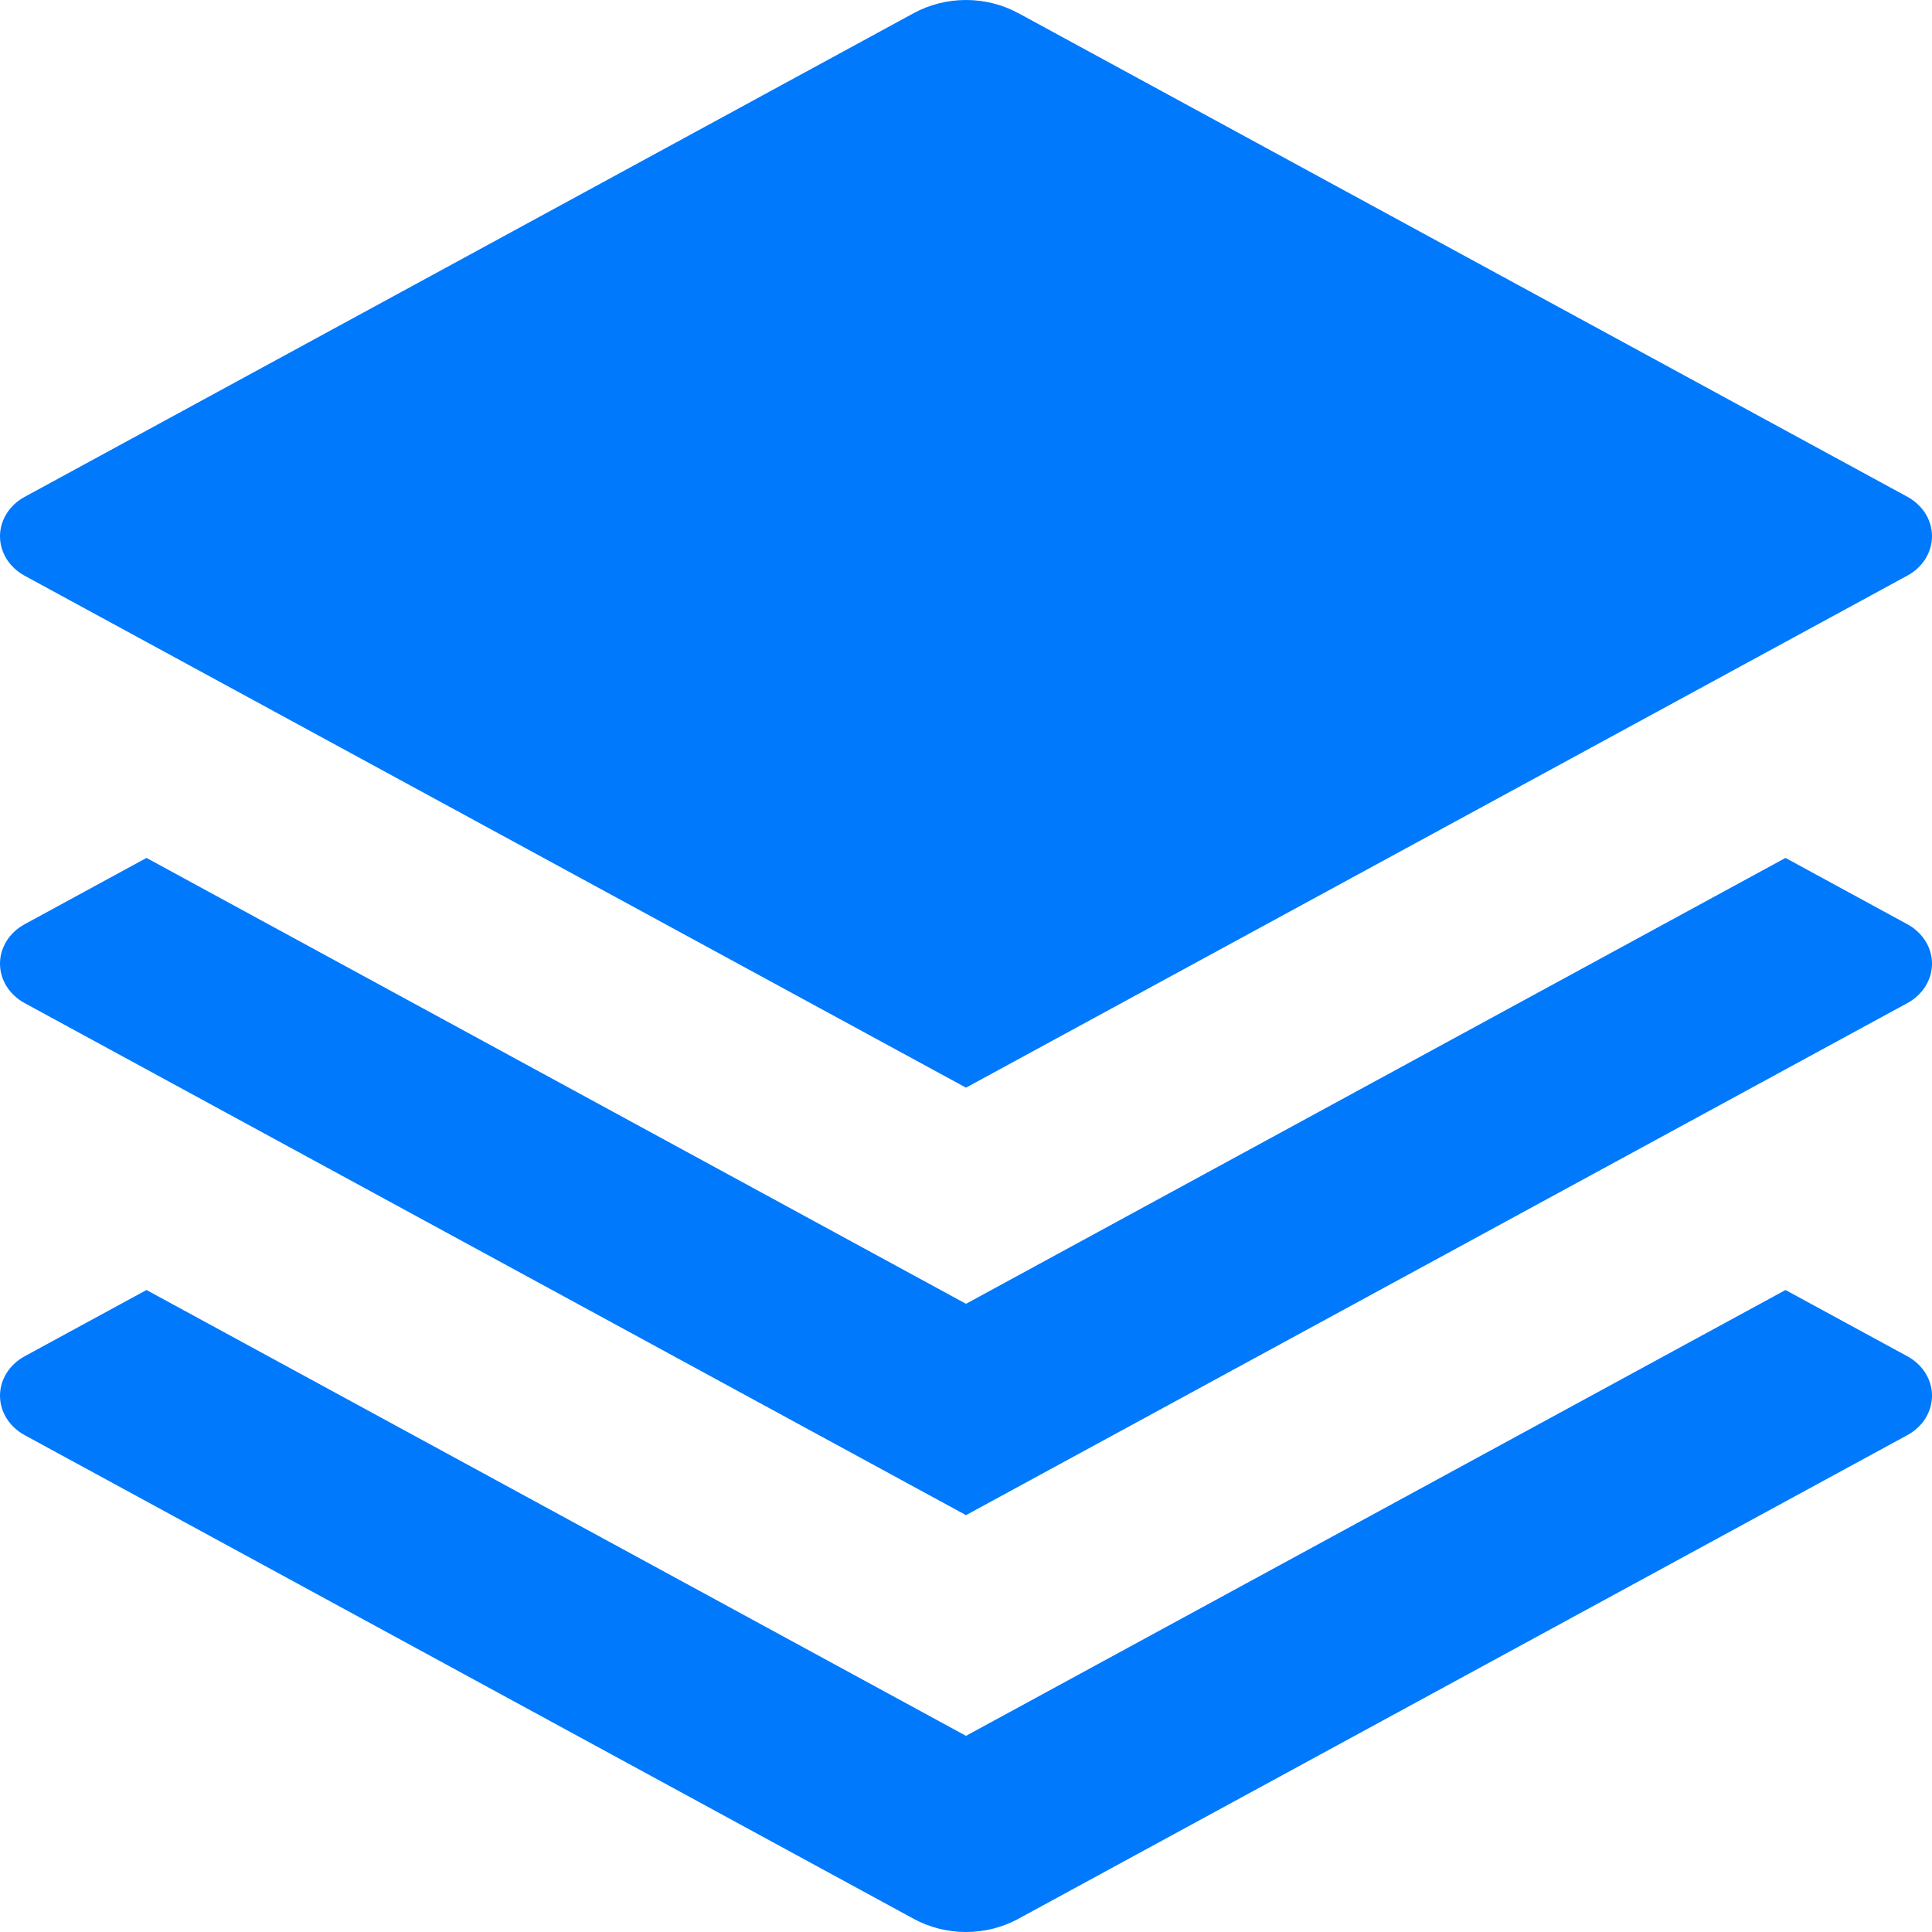 <svg width="34" height="34" viewBox="0 0 34 34" fill="none" xmlns="http://www.w3.org/2000/svg">
<path d="M31.422 15.098L33.566 16.265C33.698 16.337 33.808 16.438 33.884 16.56C33.96 16.681 34 16.819 34 16.959C34 17.099 33.96 17.236 33.884 17.358C33.808 17.479 33.698 17.581 33.566 17.653L17 26.664L0.434 17.653C0.302 17.581 0.192 17.479 0.116 17.358C0.04 17.236 0 17.099 0 16.959C0 16.819 0.04 16.681 0.116 16.56C0.192 16.438 0.302 16.337 0.434 16.265L2.578 15.098L17 22.945L31.422 15.098ZM31.422 22.702L33.566 23.868C33.698 23.94 33.808 24.042 33.884 24.163C33.96 24.285 34 24.422 34 24.562C34 24.702 33.96 24.84 33.884 24.961C33.808 25.083 33.698 25.184 33.566 25.256L17.919 33.769C17.641 33.92 17.324 34 17 34C16.676 34 16.359 33.92 16.081 33.769L0.434 25.256C0.302 25.184 0.192 25.083 0.116 24.961C0.04 24.84 0 24.702 0 24.562C0 24.422 0.04 24.285 0.116 24.163C0.192 24.042 0.302 23.94 0.434 23.868L2.578 22.702L17 30.548L31.422 22.702ZM17.917 0.229L33.566 8.742C33.698 8.814 33.808 8.916 33.884 9.037C33.96 9.159 34 9.296 34 9.436C34 9.576 33.96 9.713 33.884 9.835C33.808 9.957 33.698 10.058 33.566 10.13L17 19.141L0.434 10.132C0.302 10.06 0.192 9.958 0.116 9.837C0.04 9.715 0 9.578 0 9.438C0 9.298 0.04 9.161 0.116 9.039C0.192 8.917 0.302 8.816 0.434 8.744L16.081 0.231C16.359 0.08 16.676 0 17 0C17.324 0 17.641 0.08 17.919 0.231" fill="#0079FC"/>
</svg>
